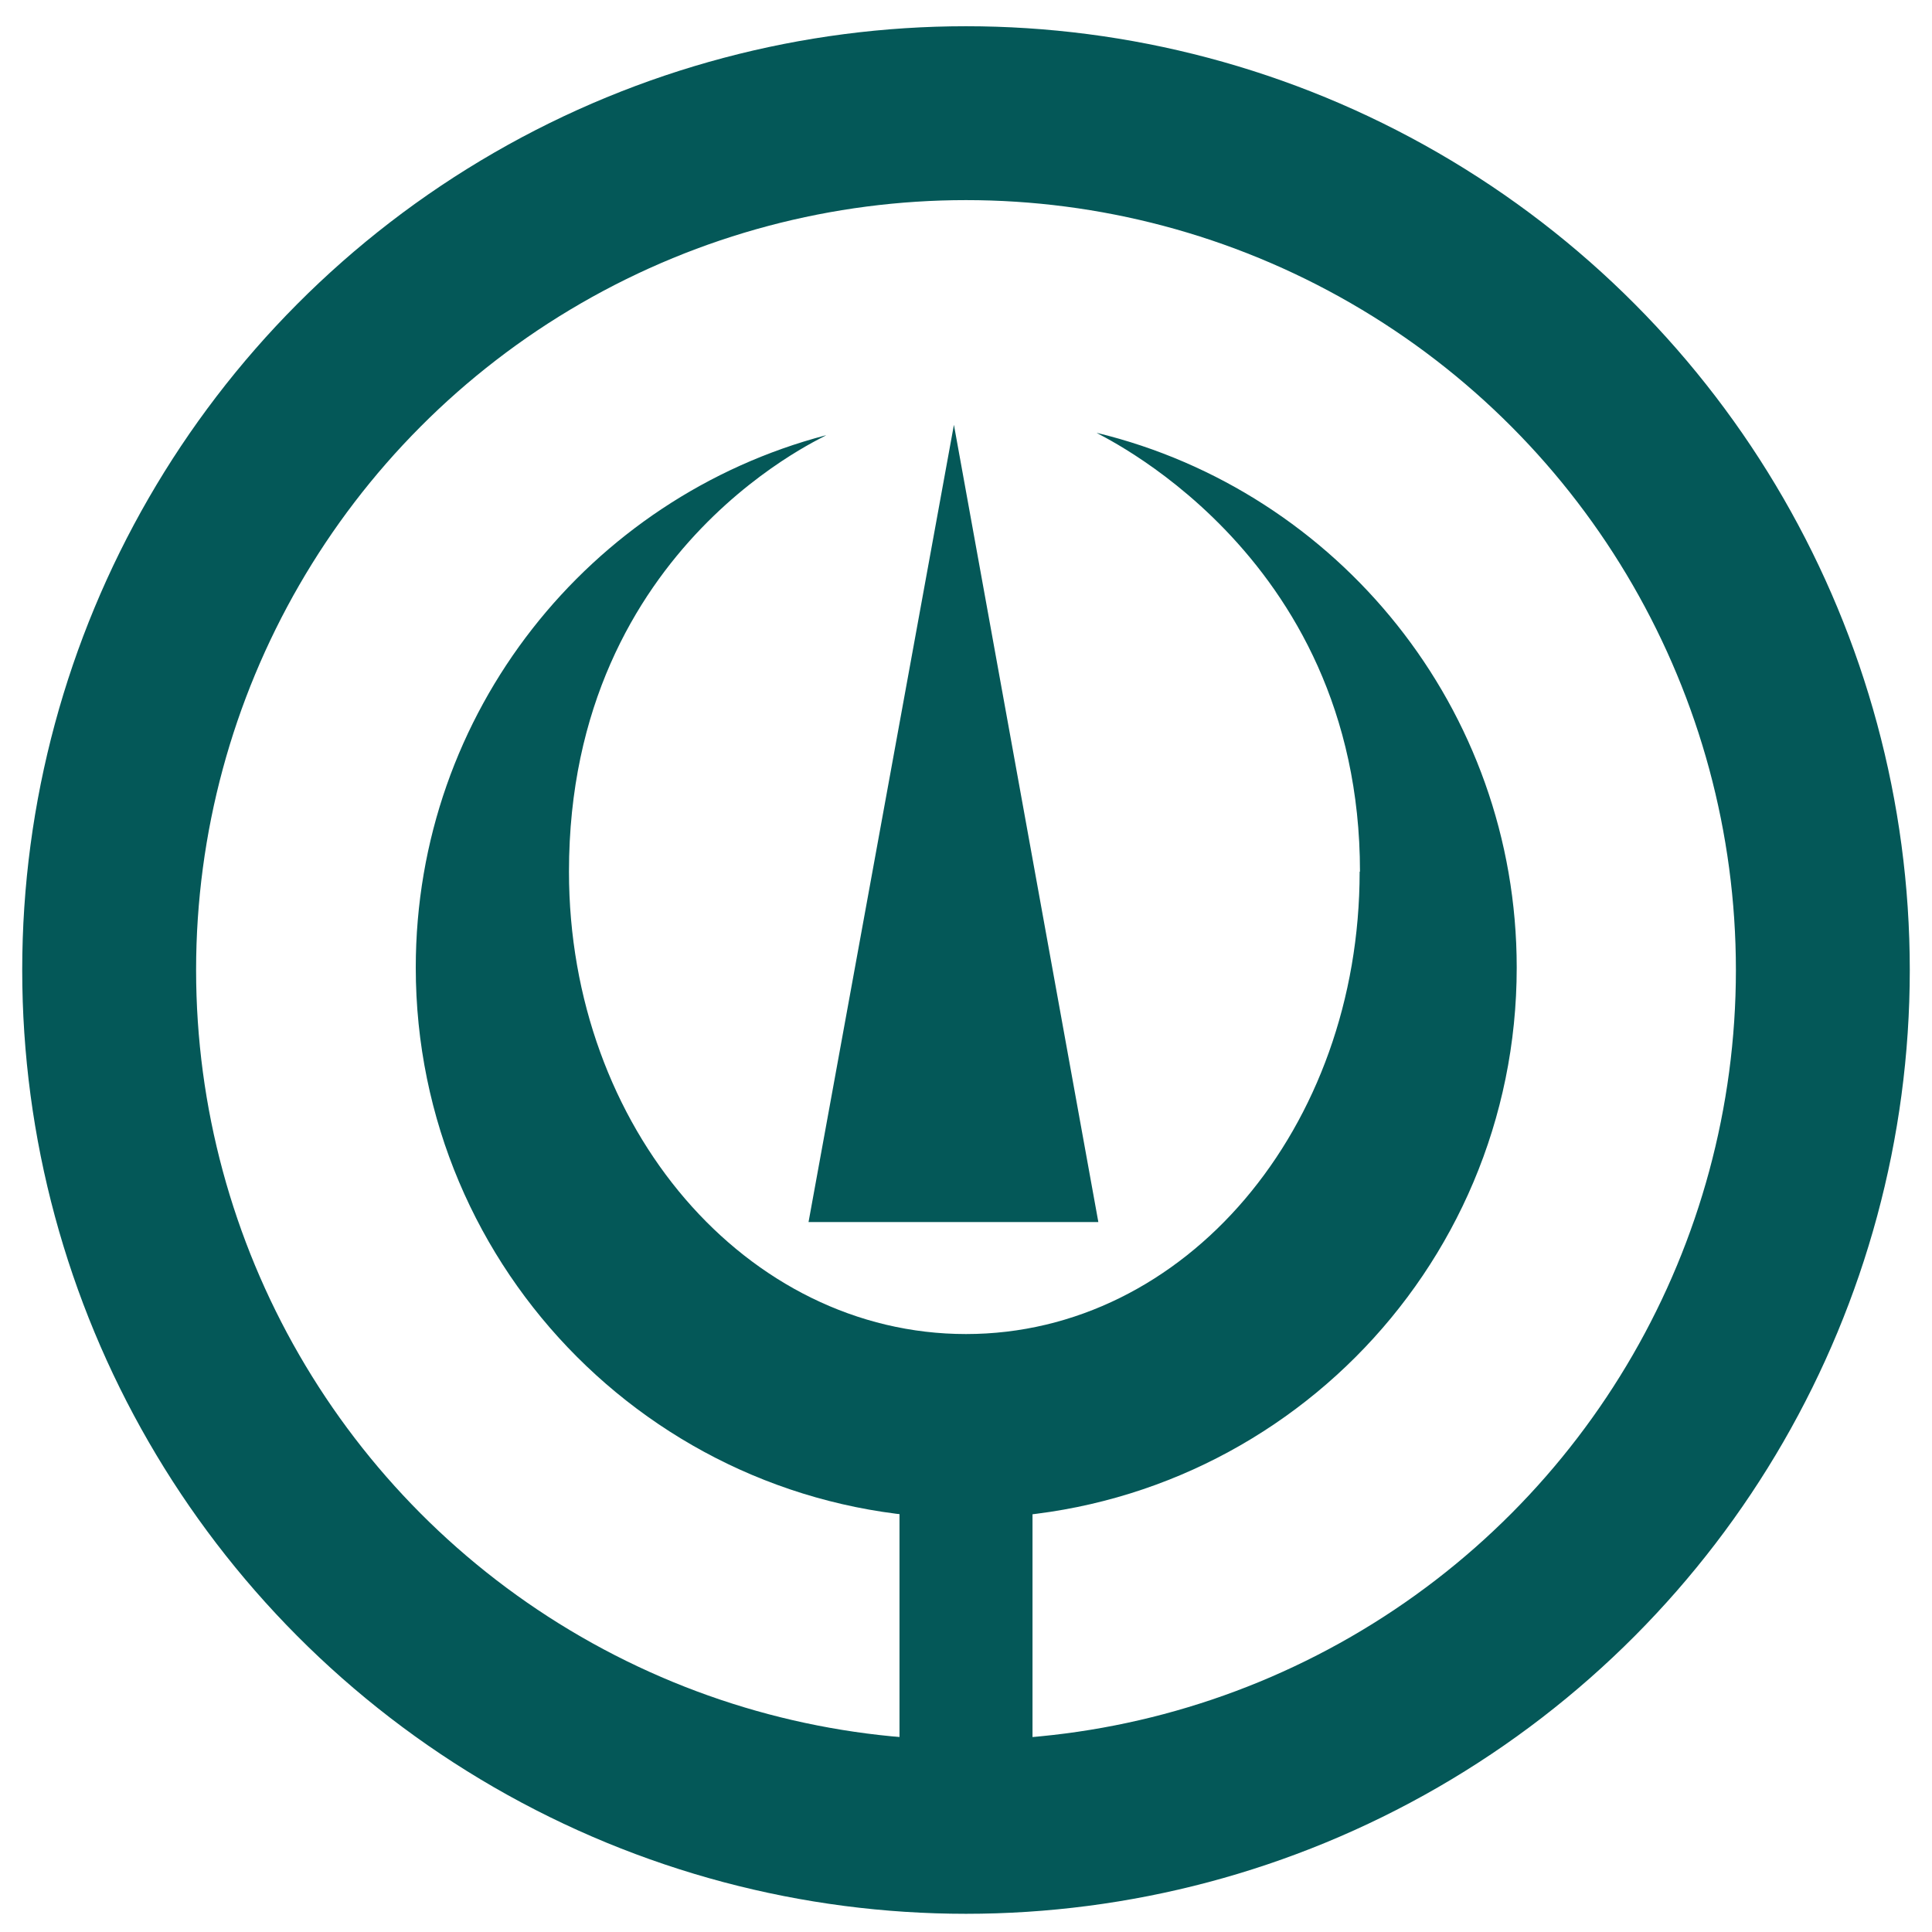 <?xml version="1.0" encoding="UTF-8"?> <svg xmlns="http://www.w3.org/2000/svg" width="200" height="200"><circle fill="none" stroke="#045858" stroke-width="18" cx="100" cy="100.416" r="88.7"></circle><g fill="#045858"><path d="M140.75 90.23c0 26.537-18.044 47.87-40.75 47.87s-41.1-21.33-41.1-47.867c0-34.27 27.67-45.46 26.58-45.17-24.426 6.42-42.44 28.65-42.44 55.1 0 31.46 25.5 57 57 57s56.97-25.507 56.97-57c0-26.8-18.516-49.3-43.452-55.35-.823-.2 27.226 11.9 27.226 45.42zm-57.05 36.275h30l-14.95-82.53z"></path><path d="M93.115 148.251h13.77v42.037h-13.77z"></path></g></svg> 